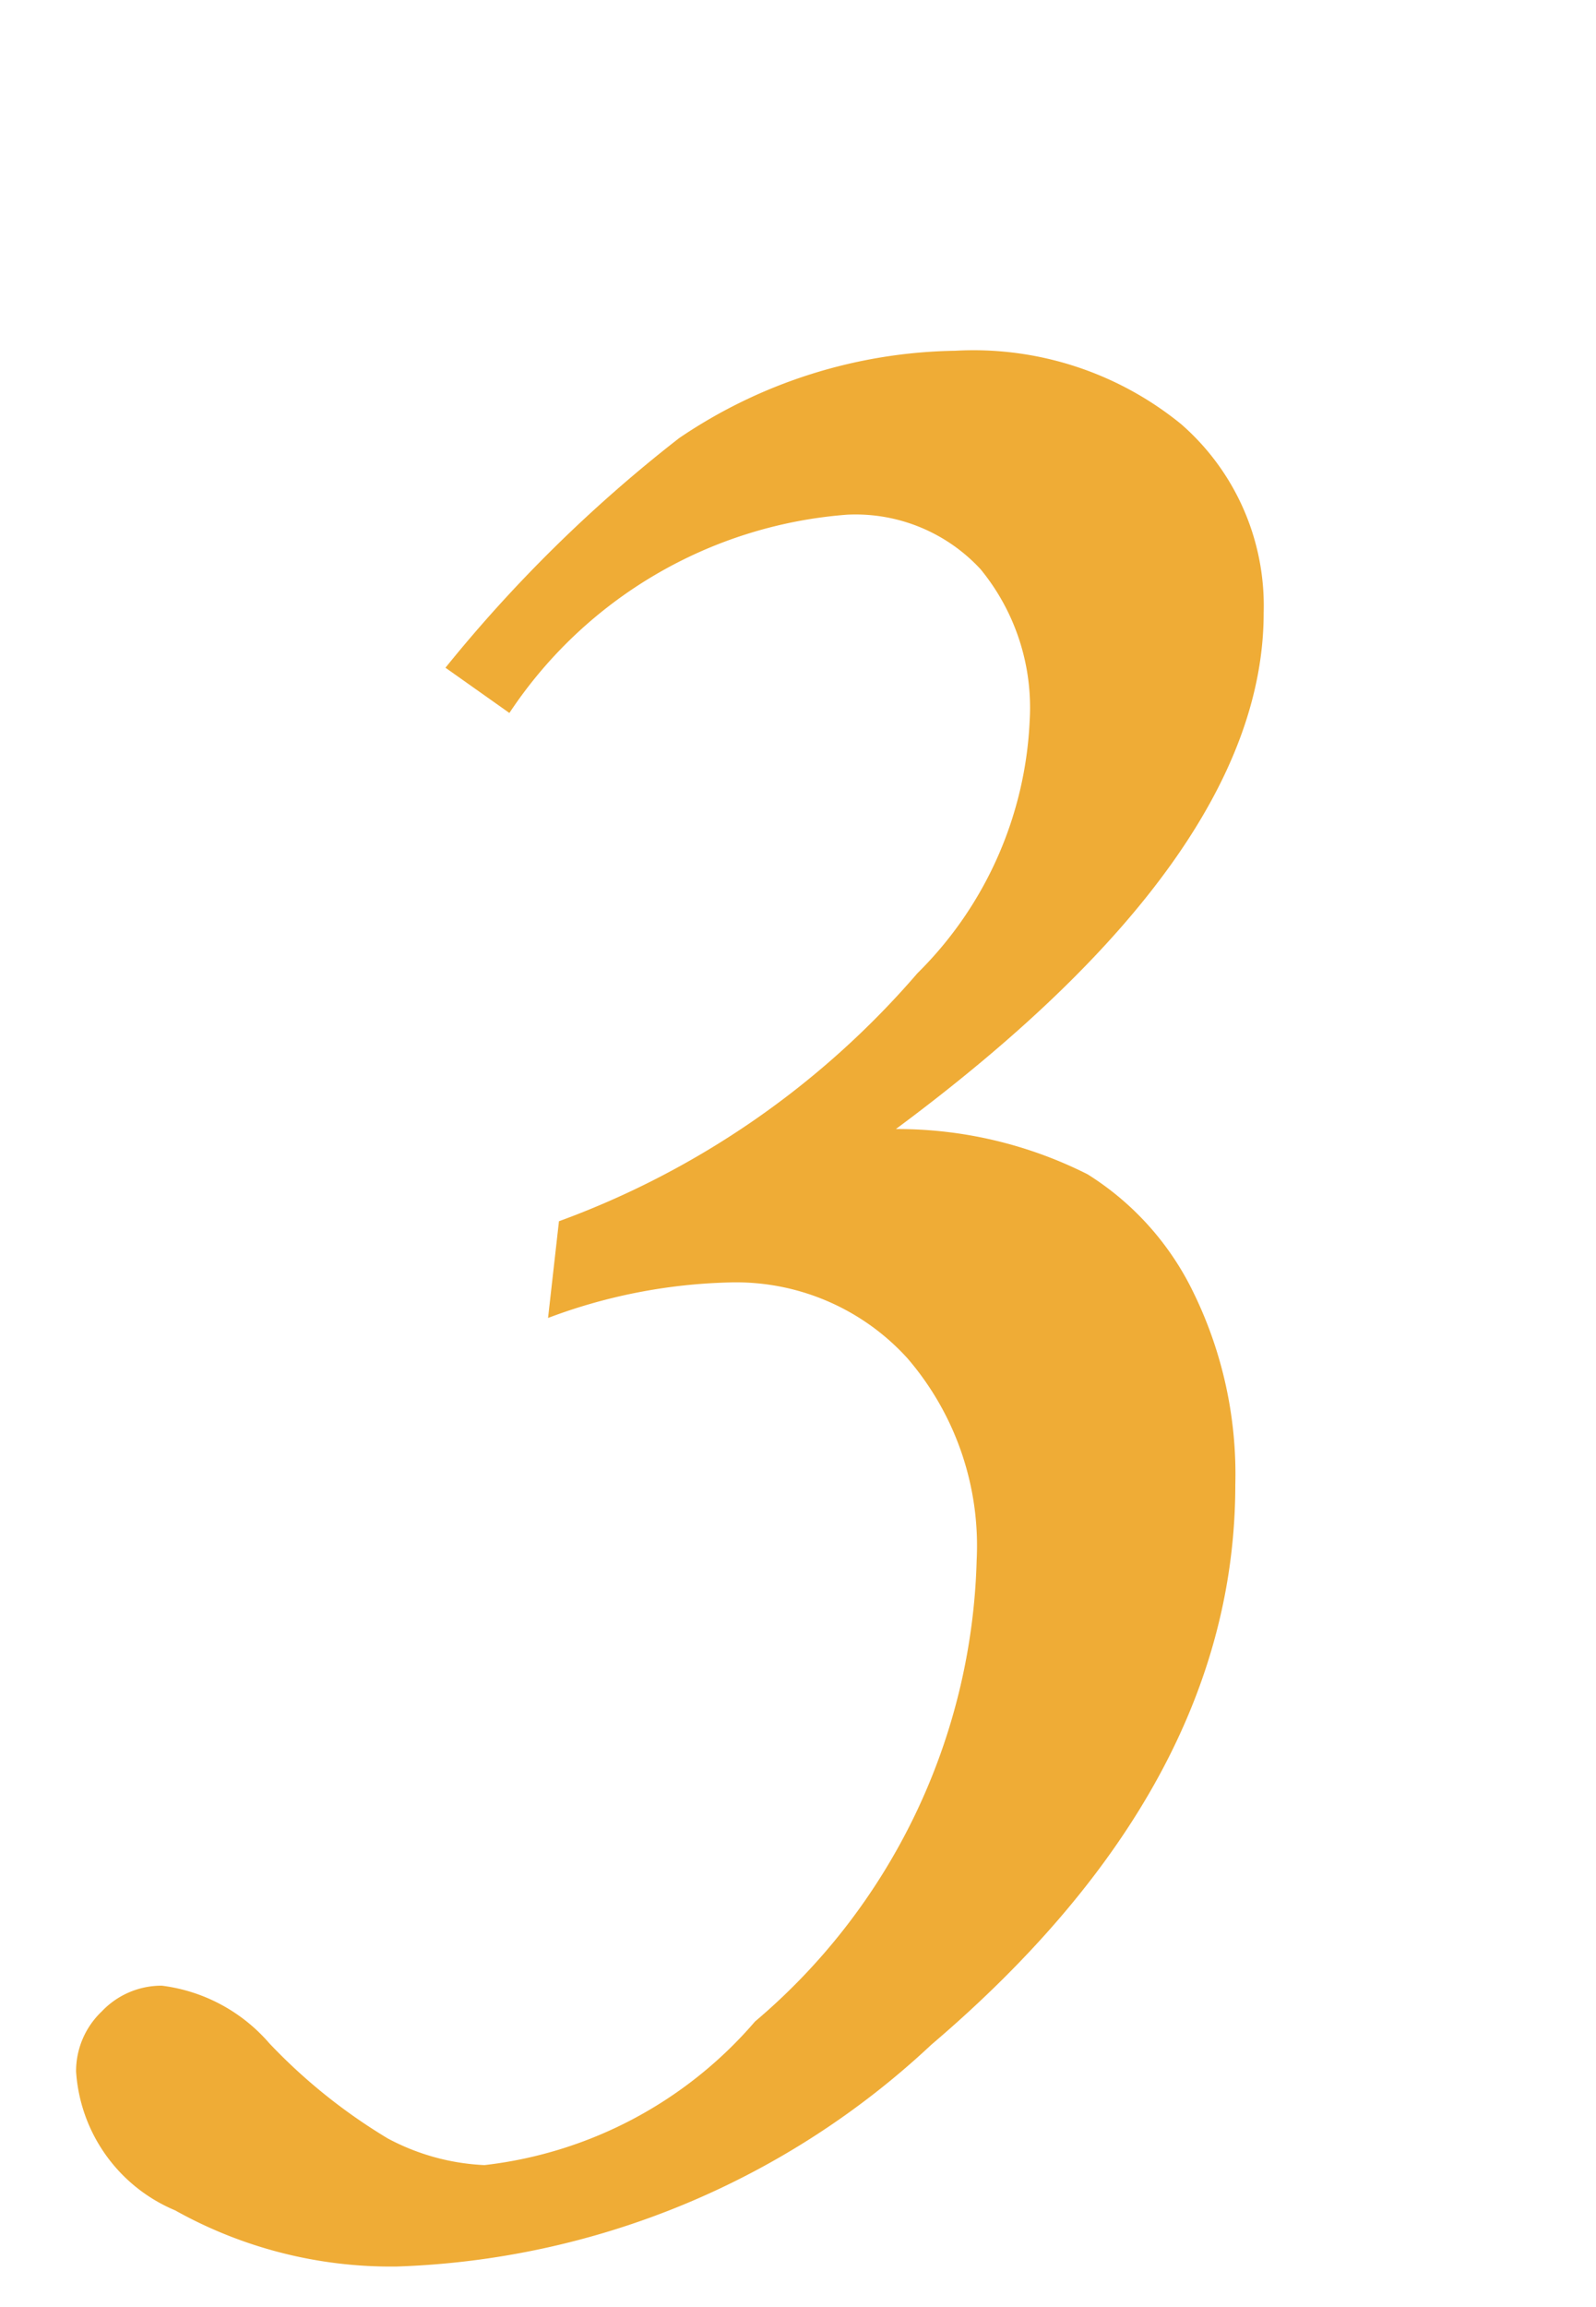 <svg xmlns="http://www.w3.org/2000/svg" width="18" height="26" viewBox="0 0 18 26"><path data-name="3" d="M9.559 5.8a1.921 1.921 0 0 1 1.5.615 2.458 2.458 0 0 1 .554 1.705 4.27 4.27 0 0 1-1.266 2.848 9.754 9.754 0 0 1-4.043 2.795l-.123 1.09a6.206 6.206 0 0 1 2.039-.4 2.609 2.609 0 0 1 2.013.853 3.237 3.237 0 0 1 .782 2.276 7.049 7.049 0 0 1-2.5 5.2A4.731 4.731 0 0 1 5.464 24.4a2.55 2.55 0 0 1-1.09-.3 6.327 6.327 0 0 1-1.336-1.072 1.916 1.916 0 0 0-1.213-.65.927.927 0 0 0-.677.29.928.928 0 0 0-.29.677 1.825 1.825 0 0 0 1.117 1.565 4.988 4.988 0 0 0 2.5.633 9.259 9.259 0 0 0 6.029-2.5q3.428-2.918 3.428-6.311a4.654 4.654 0 0 0-.466-2.153 3.23 3.23 0 0 0-1.2-1.345 4.763 4.763 0 0 0-2.162-.51q4.148-3.076 4.148-5.818a2.714 2.714 0 0 0-.932-2.127 3.706 3.706 0 0 0-2.549-.826 5.691 5.691 0 0 0-3.111.984 16.062 16.062 0 0 0-2.636 2.588l.721.51A5.027 5.027 0 0 1 9.559 5.8z" fill="#efac36" fill-rule="evenodd"/></svg>
